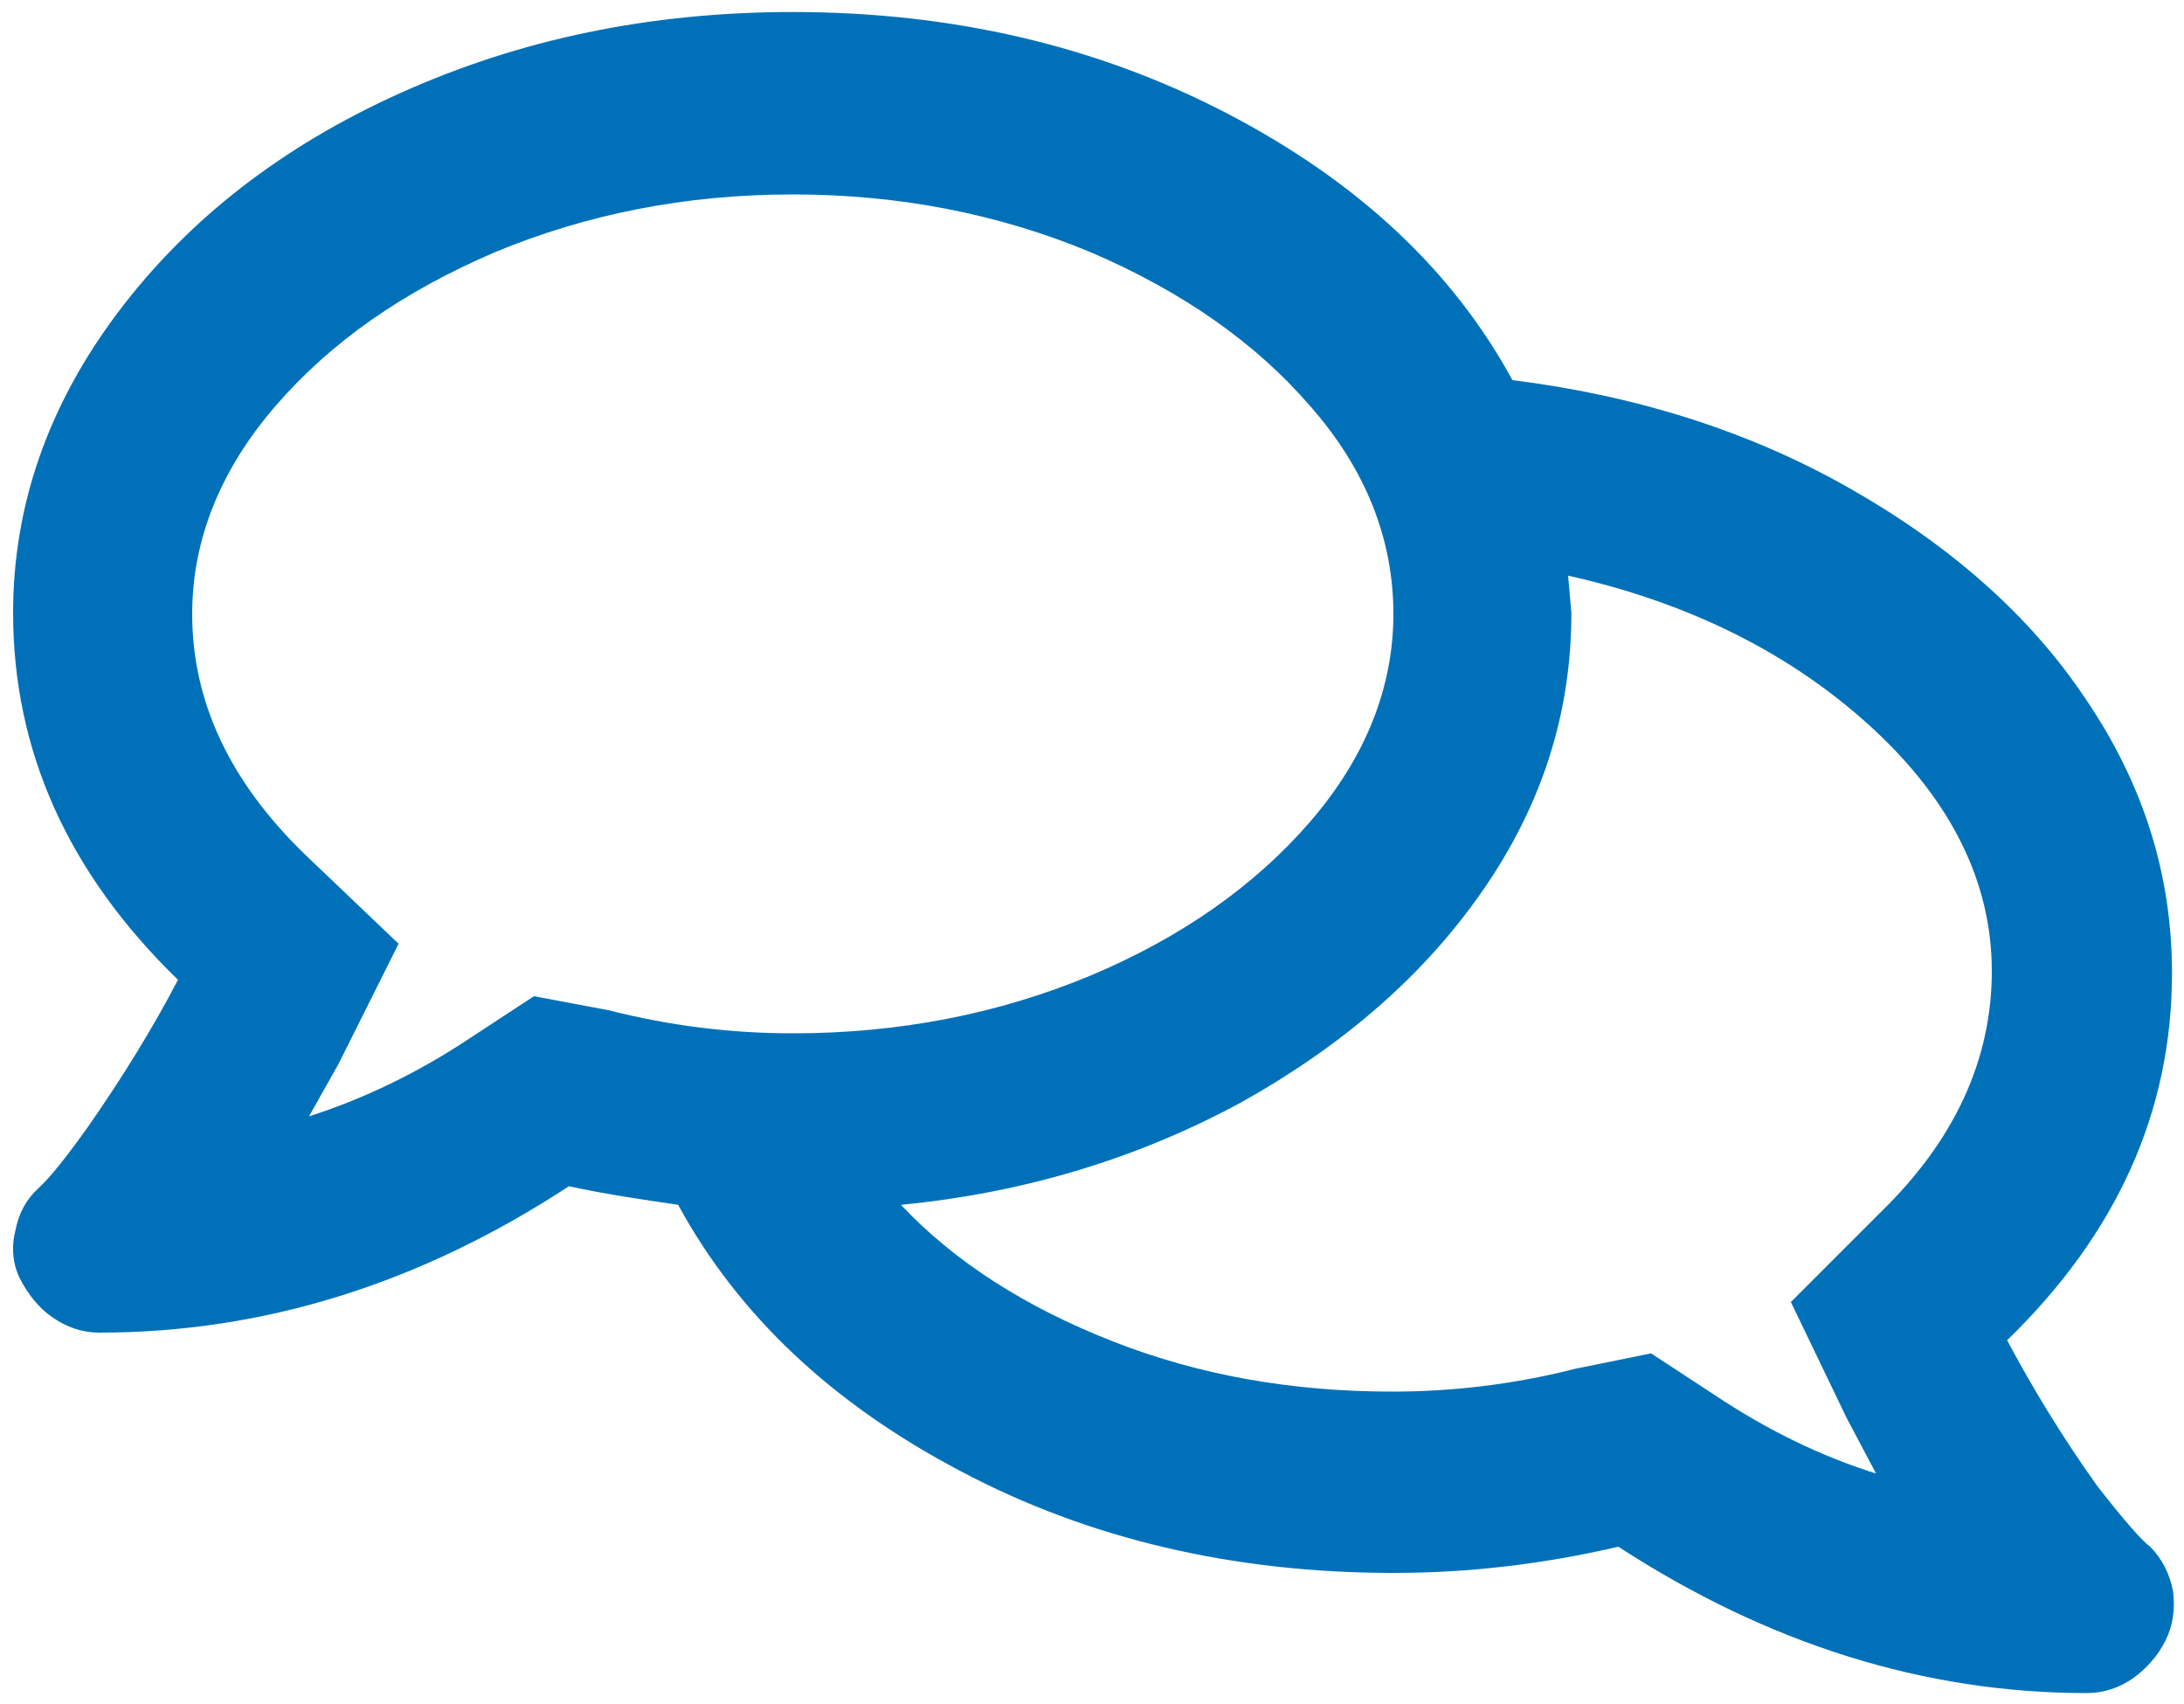 <svg enable-background="new 0 0 200 156" viewBox="0 0 200 156" xmlns="http://www.w3.org/2000/svg"><path d="m192.1 136.1c2.5 3.2 4.1 5 4.8 5.5 1.1 1.1 1.8 2.5 2.1 4.1.2 1.6 0 3.1-.7 4.5s-1.7 2.5-2.9 3.4c-1.3.9-2.7 1.4-4.3 1.4-14.9 0-29.2-4.5-42.9-13.4-6.9 1.6-13.7 2.4-20.6 2.4-14.6 0-27.9-3.1-39.6-9.3-11.8-6.2-20.4-14.3-25.9-24.4-3.4-.5-6.8-1-10-1.7-13.6 8.9-27.9 13.4-43 13.4-1.6 0-3-.5-4.3-1.4s-2.2-2.1-2.9-3.4-.9-2.9-.5-4.5c.3-1.6 1-2.9 2.1-3.9s2.6-2.9 4.6-5.7c3.2-4.6 5.9-9 8.2-13.4-10.1-9.8-15.1-21-15.1-33.6 0-9.8 3.2-19 9.6-27.5s15-15.2 25.9-20.1 22.8-7.4 35.9-7.4c14.6 0 27.9 3.1 39.8 9.3s20.6 14.3 26.1 24.4c11.2 1.4 21.5 4.6 30.7 9.8s16.6 11.6 21.8 19.4c5.3 7.8 7.9 16.1 7.9 25.1 0 12.6-5 23.8-15.1 33.6 2.3 4.3 5 8.8 8.3 13.4zm-136.3-43.6c5.5 1.4 11.1 2.1 16.8 2.1 9.8 0 18.9-1.8 27.3-5.3 8.3-3.5 15-8.2 20.1-14.1 5-5.8 7.6-12.2 7.6-19s-2.5-13.2-7.6-19c-5-5.8-11.7-10.5-20.1-14.1-8.4-3.5-17.5-5.3-27.3-5.3s-18.9 1.8-27.3 5.3c-8.4 3.6-15 8.2-20.1 14.1-5 5.8-7.6 12.2-7.6 19 0 8 3.4 15.3 10.3 22l8.6 8.2-5.5 11-2.7 4.8c5-1.6 10-4 14.8-7.2l5.8-3.8zm126.6-3.6c0-8.1-3.7-15.6-11-22.3s-16.6-11.4-27.8-13.9l.3 3.4c0 9.2-2.7 17.6-8.1 25.4s-12.8 14.2-22.1 19.4c-9.4 5.1-19.8 8.3-31.2 9.4 5 5.3 11.5 9.4 19.4 12.5s16.4 4.6 25.6 4.6c5.7 0 11.3-.7 16.8-2.1l6.9-1.4 5.8 3.8c4.8 3.2 9.7 5.6 14.8 7.2l-2.7-5.1-5.1-10.6 8.2-8.2c6.8-6.6 10.2-14 10.2-22.1z" fill="#0071b9"/></svg>